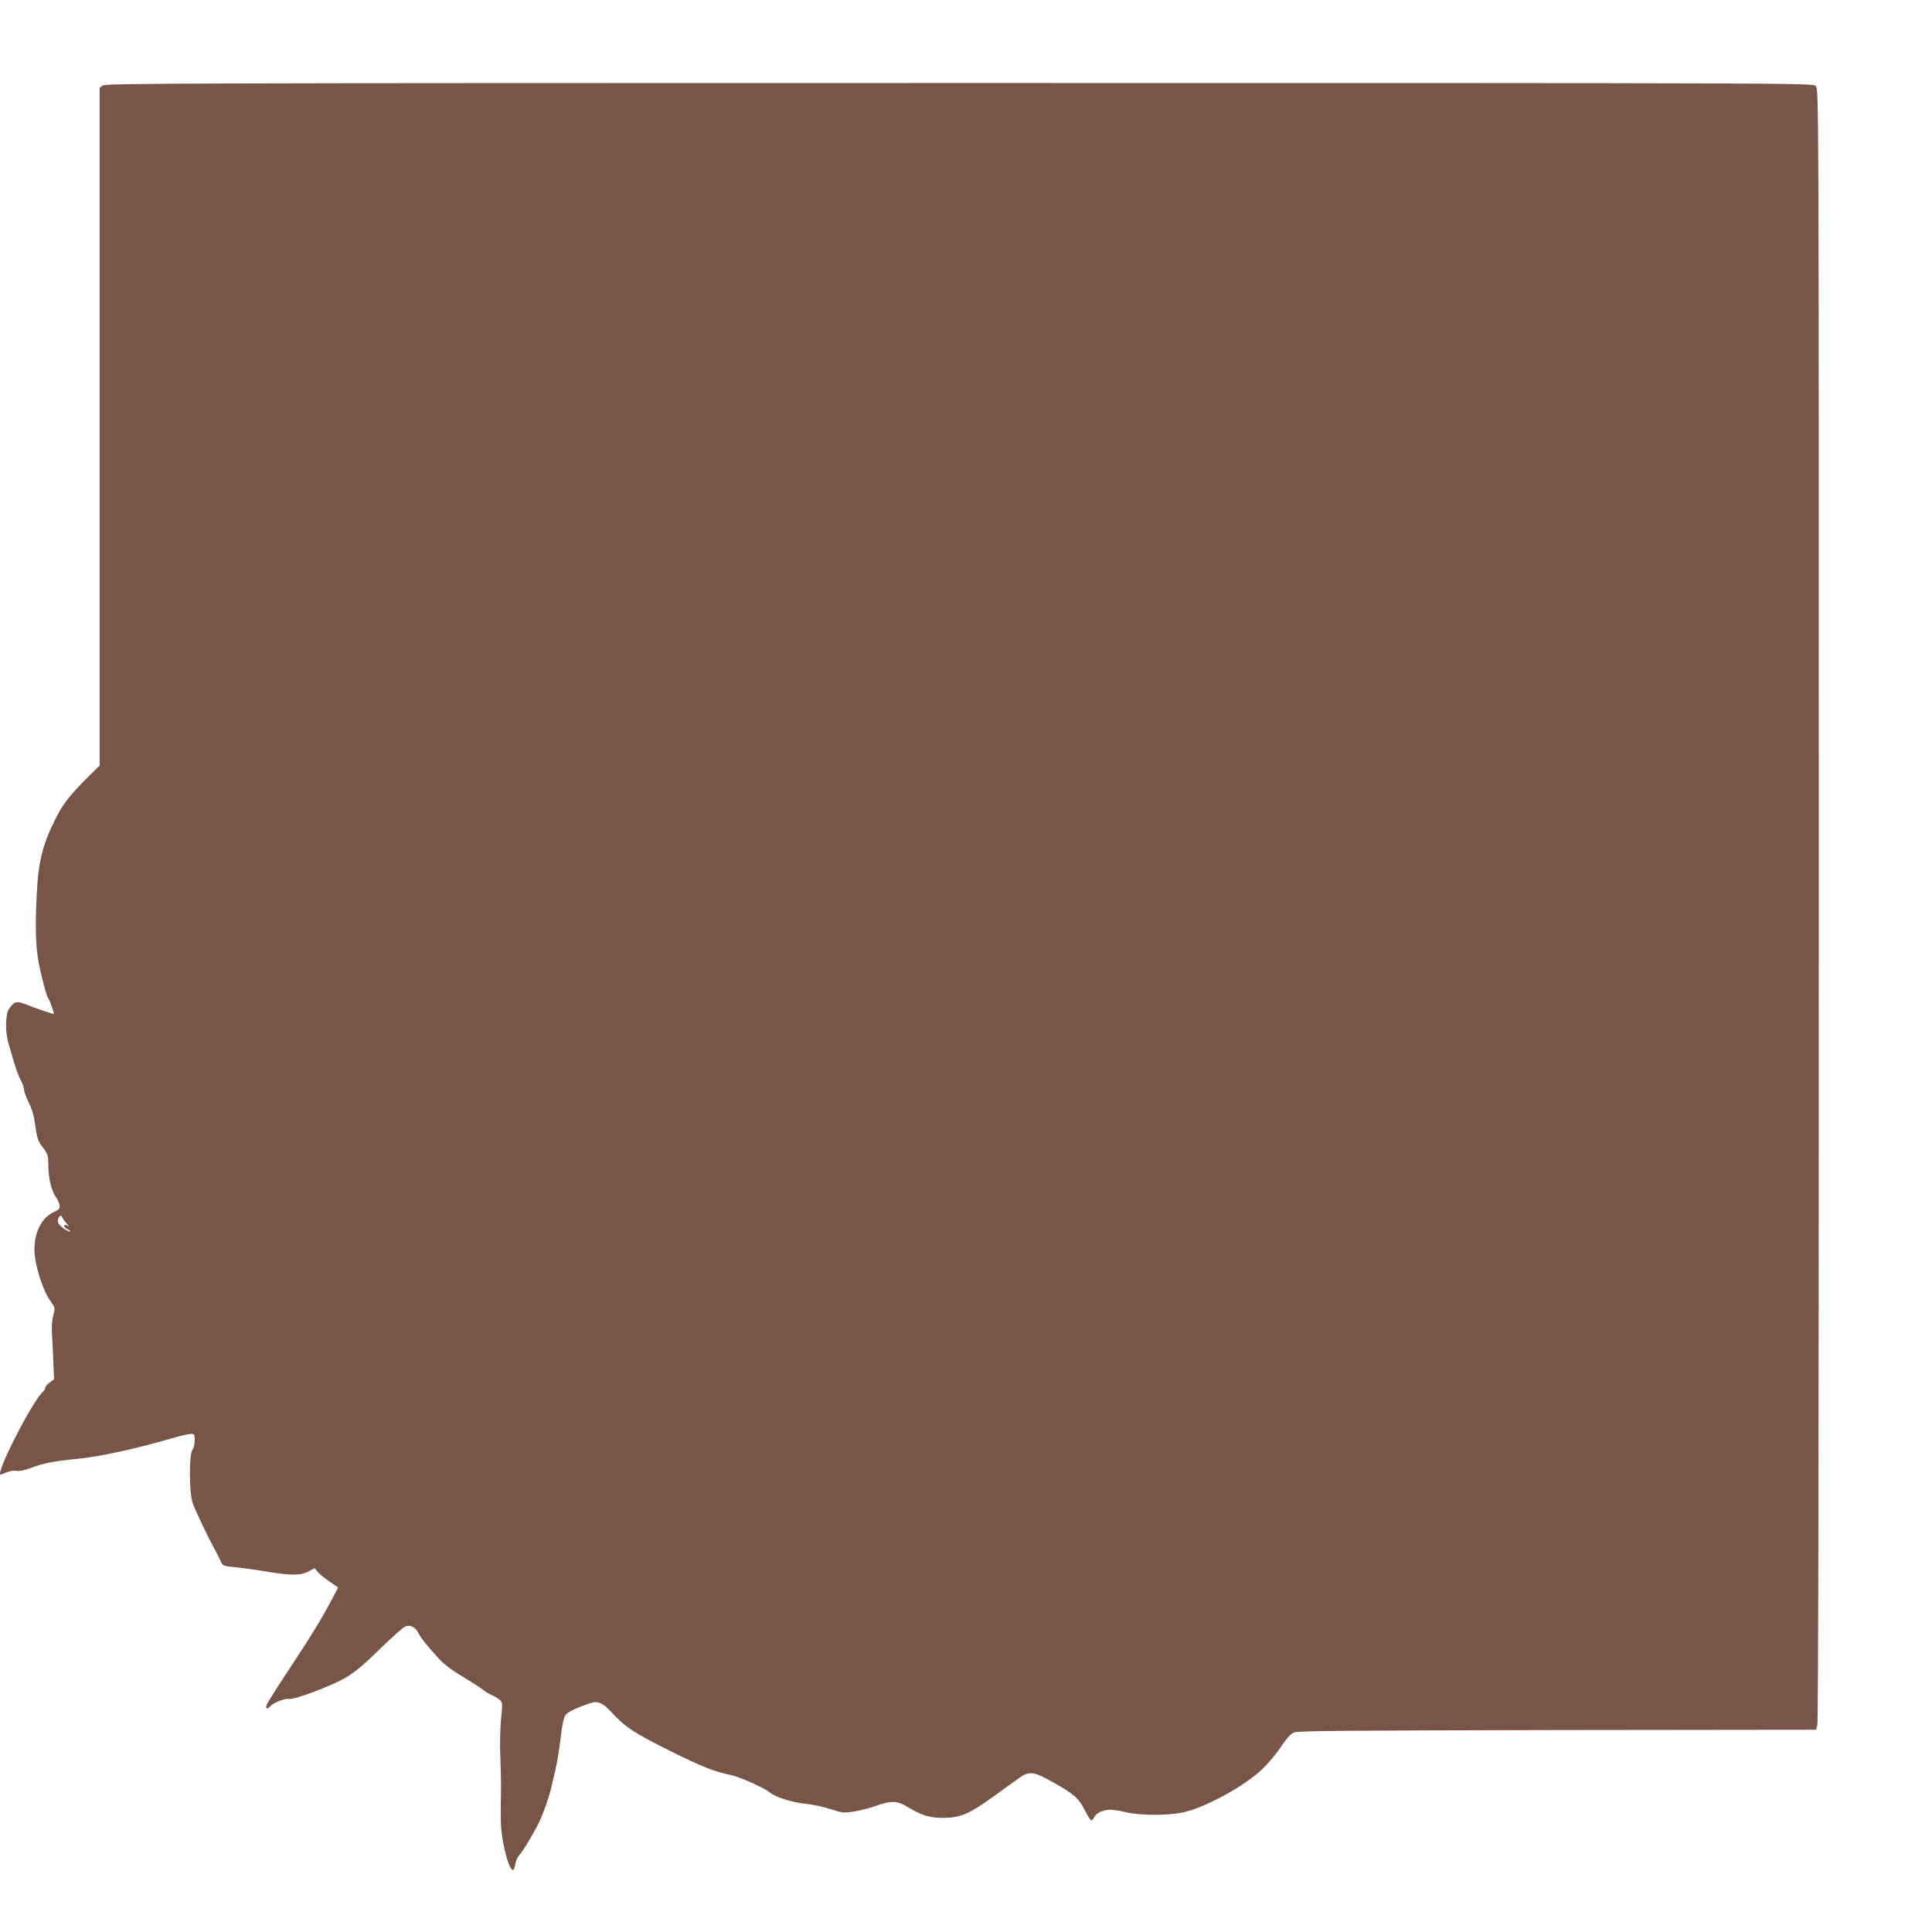 <?xml version="1.0" standalone="no"?>
<!DOCTYPE svg PUBLIC "-//W3C//DTD SVG 20010904//EN"
 "http://www.w3.org/TR/2001/REC-SVG-20010904/DTD/svg10.dtd">
<svg version="1.0" xmlns="http://www.w3.org/2000/svg"
 width="1280pt" height="1280pt" viewBox="0 0 1280 1280"
 preserveAspectRatio="xMidYMid meet">
<g transform="translate(0,1280) scale(0.1,-0.1)"
fill="#795548" stroke="none">
<path d="M682 12234 l-22 -15 0 -2245 0 -2246 -86 -85 c-112 -112 -158 -171
-204 -263 -89 -177 -116 -287 -127 -510 -10 -221 -7 -333 12 -440 18 -98 53
-230 65 -245 10 -12 40 -98 36 -102 -3 -3 -118 36 -191 65 -57 22 -72 17 -107
-35 -22 -35 -24 -145 -4 -218 46 -161 59 -202 81 -246 14 -26 25 -59 25 -71 0
-13 14 -50 30 -82 19 -36 34 -85 40 -129 16 -113 20 -125 56 -172 31 -41 34
-51 34 -113 0 -85 20 -170 49 -211 13 -17 24 -43 26 -57 2 -22 -4 -29 -40 -45
-77 -34 -128 -133 -127 -249 0 -94 54 -267 105 -338 33 -47 33 -47 20 -97 -9
-33 -12 -79 -8 -135 3 -47 7 -131 9 -186 l4 -102 -29 -21 c-16 -12 -29 -28
-29 -35 0 -7 -7 -19 -15 -26 -67 -56 -320 -550 -281 -550 2 0 20 7 41 16 21 8
49 13 64 9 17 -3 51 3 91 18 92 34 144 45 316 62 149 15 377 65 620 135 56 17
114 30 128 30 24 0 26 -3 26 -43 0 -23 -7 -53 -16 -65 -22 -31 -21 -282 2
-348 15 -46 103 -231 152 -319 15 -28 32 -62 37 -75 9 -23 18 -26 90 -33 44
-4 139 -17 210 -29 162 -27 227 -27 280 1 l39 21 21 -24 c11 -14 46 -42 78
-64 l57 -40 -41 -78 c-66 -125 -132 -234 -284 -464 -78 -118 -146 -225 -149
-237 -8 -26 5 -30 24 -8 20 24 100 55 124 49 33 -8 287 88 381 144 57 34 120
87 222 187 79 77 154 144 168 149 32 13 66 -3 85 -40 18 -36 58 -86 132 -167
39 -43 90 -82 165 -126 59 -36 119 -75 133 -86 14 -12 39 -27 55 -34 17 -7 40
-20 53 -31 22 -18 22 -20 11 -137 -6 -68 -8 -171 -4 -245 3 -69 5 -173 4 -230
-1 -57 -2 -141 -1 -188 0 -125 51 -330 81 -330 5 0 11 18 15 40 3 21 15 47 25
57 23 22 114 176 142 240 26 59 59 156 70 203 4 19 17 76 29 125 12 50 27 146
35 215 10 86 20 132 32 148 16 21 85 53 173 81 42 13 80 -5 135 -67 84 -92
145 -133 380 -250 217 -108 295 -139 407 -162 56 -11 228 -88 259 -116 32 -29
145 -65 232 -74 49 -5 125 -21 170 -36 76 -25 85 -26 154 -16 40 7 105 23 145
37 104 37 142 36 214 -8 89 -55 147 -72 239 -71 111 2 166 26 326 141 74 53
153 110 175 126 62 44 95 40 217 -29 144 -81 172 -106 213 -185 19 -38 39 -69
44 -69 6 0 15 10 21 23 12 26 59 47 107 47 17 0 64 -7 104 -17 107 -24 301
-22 399 5 149 40 388 173 500 279 38 37 95 103 125 149 38 57 64 86 87 96 26
11 343 13 1745 16 l1713 2 9 26 c7 16 10 1972 10 5435 0 5396 0 5409 -20 5429
-20 20 -33 20 -5673 20 -5100 0 -5655 -2 -5675 -16z m-238 -7544 c12 -13 14
-19 4 -12 -10 8 -18 9 -22 3 -4 -6 6 -17 21 -25 15 -8 24 -15 18 -16 -20 0
-73 39 -80 60 -4 12 -1 27 6 36 11 14 14 13 22 -3 5 -10 19 -29 31 -43z"/>
</g>
</svg>
